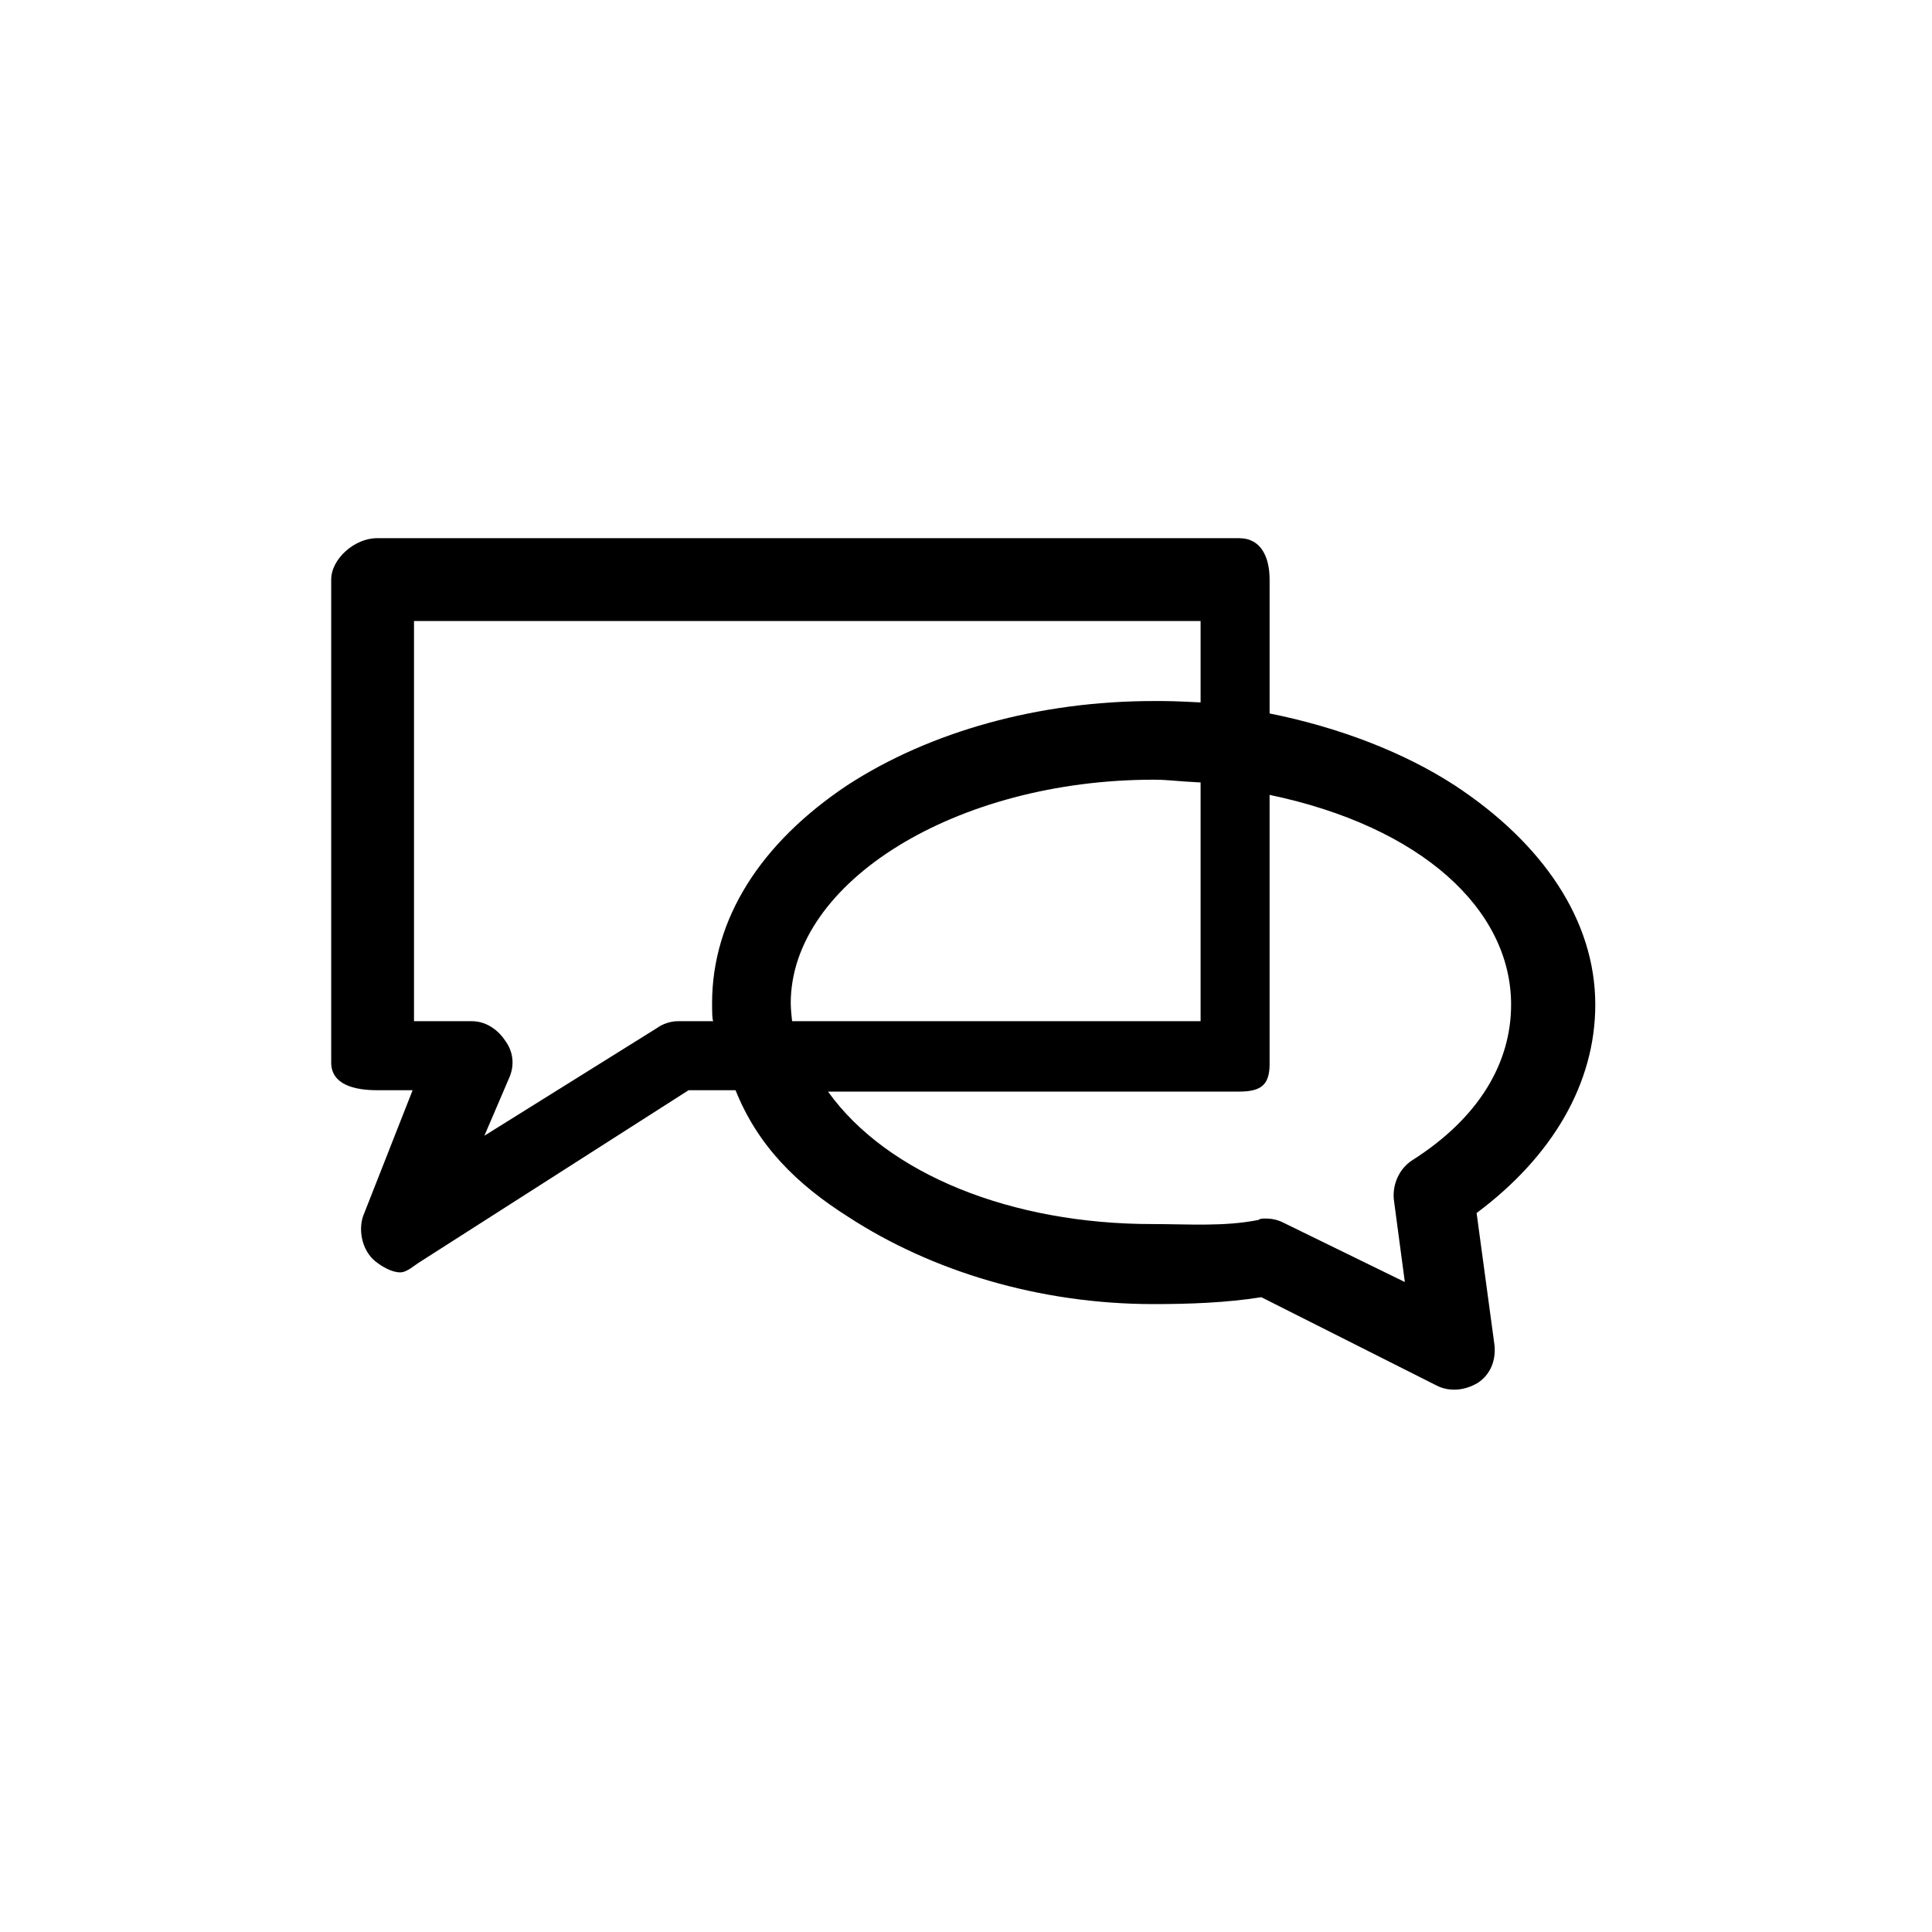 <svg xmlns="http://www.w3.org/2000/svg" xmlns:xlink="http://www.w3.org/1999/xlink" version="1.1" x="0px" y="0px" viewBox="-20 -20 140 140" xml:space="preserve" data-icon="true" fill="#000000"><path d="M95.6,52.8c0-6.1-3.8-11.7-10.2-15.9c-3.7-2.4-8.4-4.2-13.4-5.2V22c0-1.6-0.6-3-2.2-3H7.3C5.7,19,4,20.5,4,22V57  c0,1.6,1.7,2,3.3,2h2.6l-3.5,8.9c-0.5,1.1-0.2,2.7,0.8,3.5c0.5,0.4,1.2,0.8,1.8,0.8c0.5,0,1-0.5,1.5-0.8L29.9,59h3.4  c1.6,4,4.4,6.8,8.2,9.2c6,3.9,13.8,6.3,22.1,6.3c2.6,0,5.3-0.1,7.8-0.5l12.7,6.4c0.4,0.2,0.8,0.3,1.3,0.3c0.6,0,1.2-0.2,1.7-0.5  c0.9-0.6,1.3-1.6,1.2-2.7l-1.3-9.6C92.5,63.8,95.6,58.5,95.6,52.8z M29.1,54c-0.5,0-1.1,0.2-1.5,0.5l-12.5,7.8l1.8-4.2  c0.4-0.9,0.3-1.9-0.3-2.7C16,54.5,15.1,54,14.2,54H10V25h57v5.9c-2-0.1-2.3-0.1-3.4-0.1c-8.3,0-16.2,2.2-22.2,6.1  c-6.3,4.2-9.8,9.7-9.8,15.8c0,0.4,0,1.3,0.1,1.3H29.1z M37.3,52.7c0-8.8,12-16.2,26.3-16.2c1.1,0,1.4,0.1,3.4,0.2V54H37.4  C37.4,54,37.3,53.2,37.3,52.7z M82.3,64.1c-0.9,0.6-1.4,1.7-1.3,2.8l0.8,6l-8.8-4.3c-0.4-0.2-0.8-0.3-1.3-0.3c-0.2,0-0.4,0-0.5,0.1  c-2.5,0.5-5.1,0.3-7.7,0.3c-10.2,0-19.2-3.6-23.5-9.6h29.8c1.6,0,2.2-0.5,2.2-2V37.6c11,2.3,17.5,8.3,17.5,15.2  C89.5,57,87.2,61,82.3,64.1z"></path></svg>